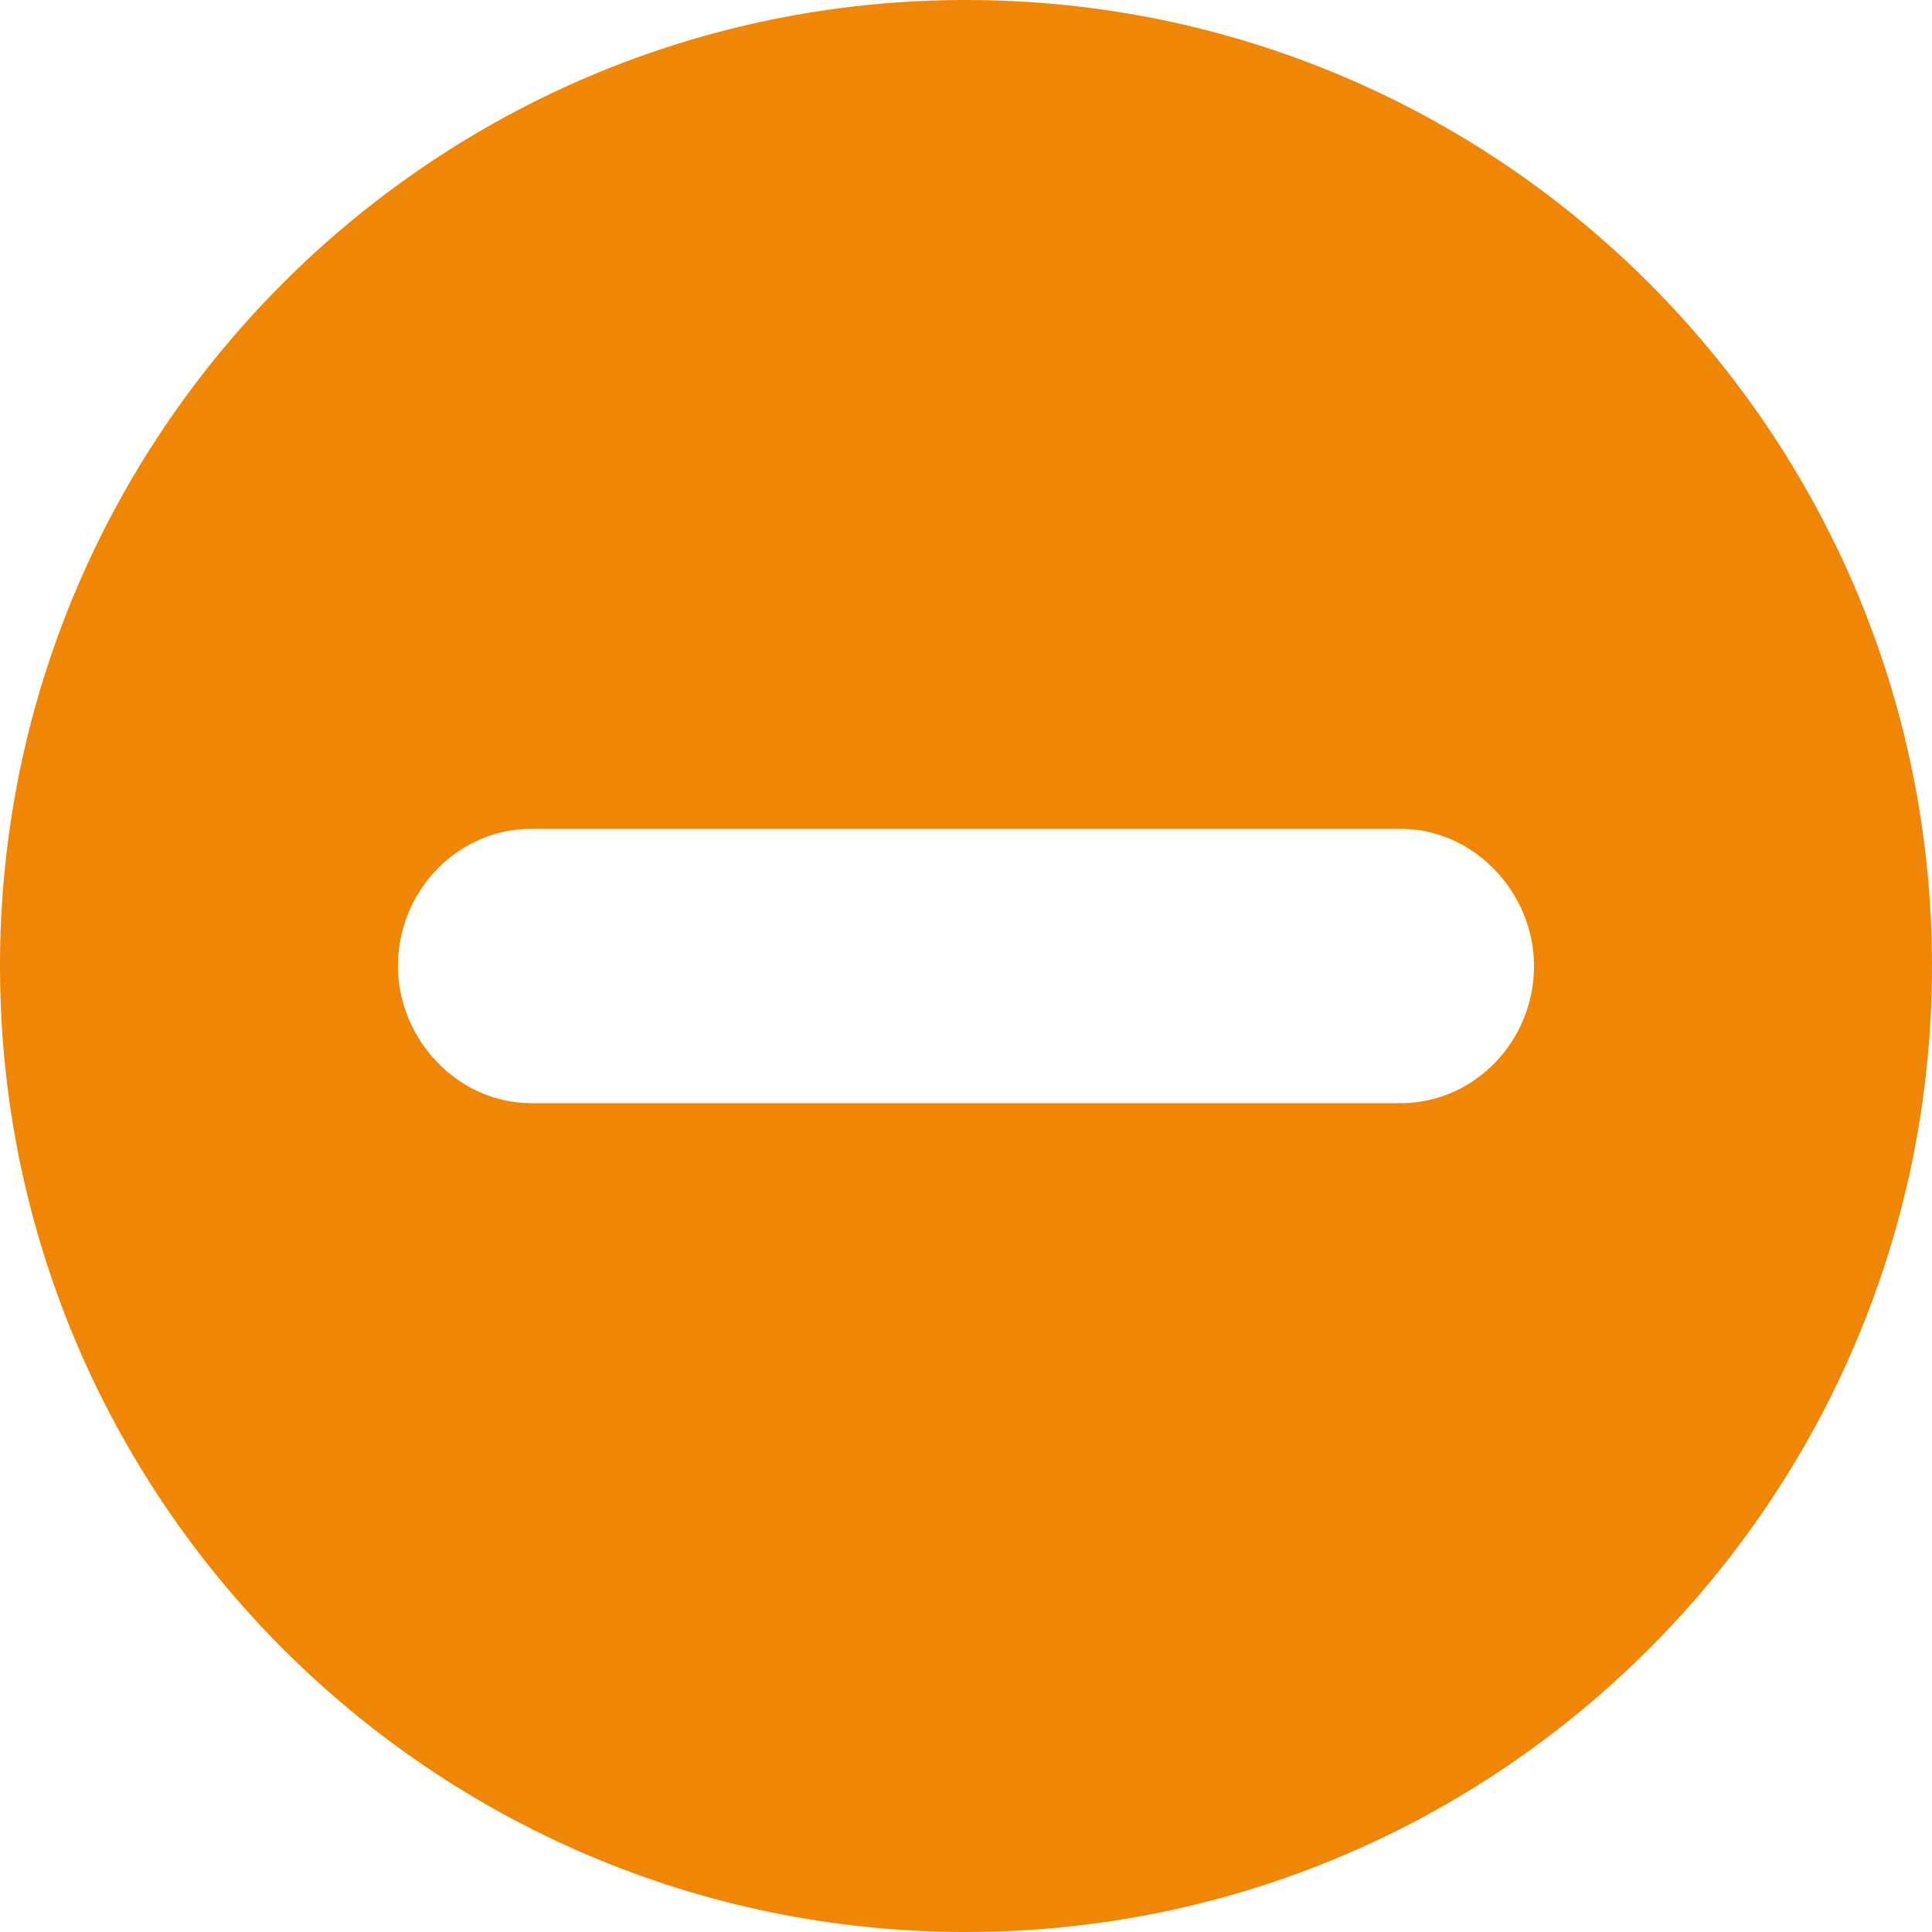 <!-- Generator: Adobe Illustrator 22.1.0, SVG Export Plug-In  -->
<svg version="1.1"
	 xmlns="http://www.w3.org/2000/svg" xmlns:xlink="http://www.w3.org/1999/xlink" xmlns:a="http://ns.adobe.com/AdobeSVGViewerExtensions/3.0/"
	 x="0px" y="0px" width="100px" height="100px" viewBox="0 0 100 100" style="enable-background:new 0 0 100 100;"
	 xml:space="preserve">
<style type="text/css">
	.st0{fill:#F08605;}
</style>
<defs>
</defs>
<path class="st0" d="M50,0C22.4,0,0,22.4,0,50c0,27.6,22.4,50,50,50c27.6,0,50-22.4,50-50C100,22.4,77.6,0,50,0z M72.5,57.1H57H43
	H27.5c-3.8,0-6.9-3.3-6.9-7.1c0-3.9,3.1-7.1,6.9-7.1H43h14h15.5c3.8,0,6.9,3.3,6.9,7.1C79.4,53.9,76.3,57.1,72.5,57.1z"/>
</svg>
